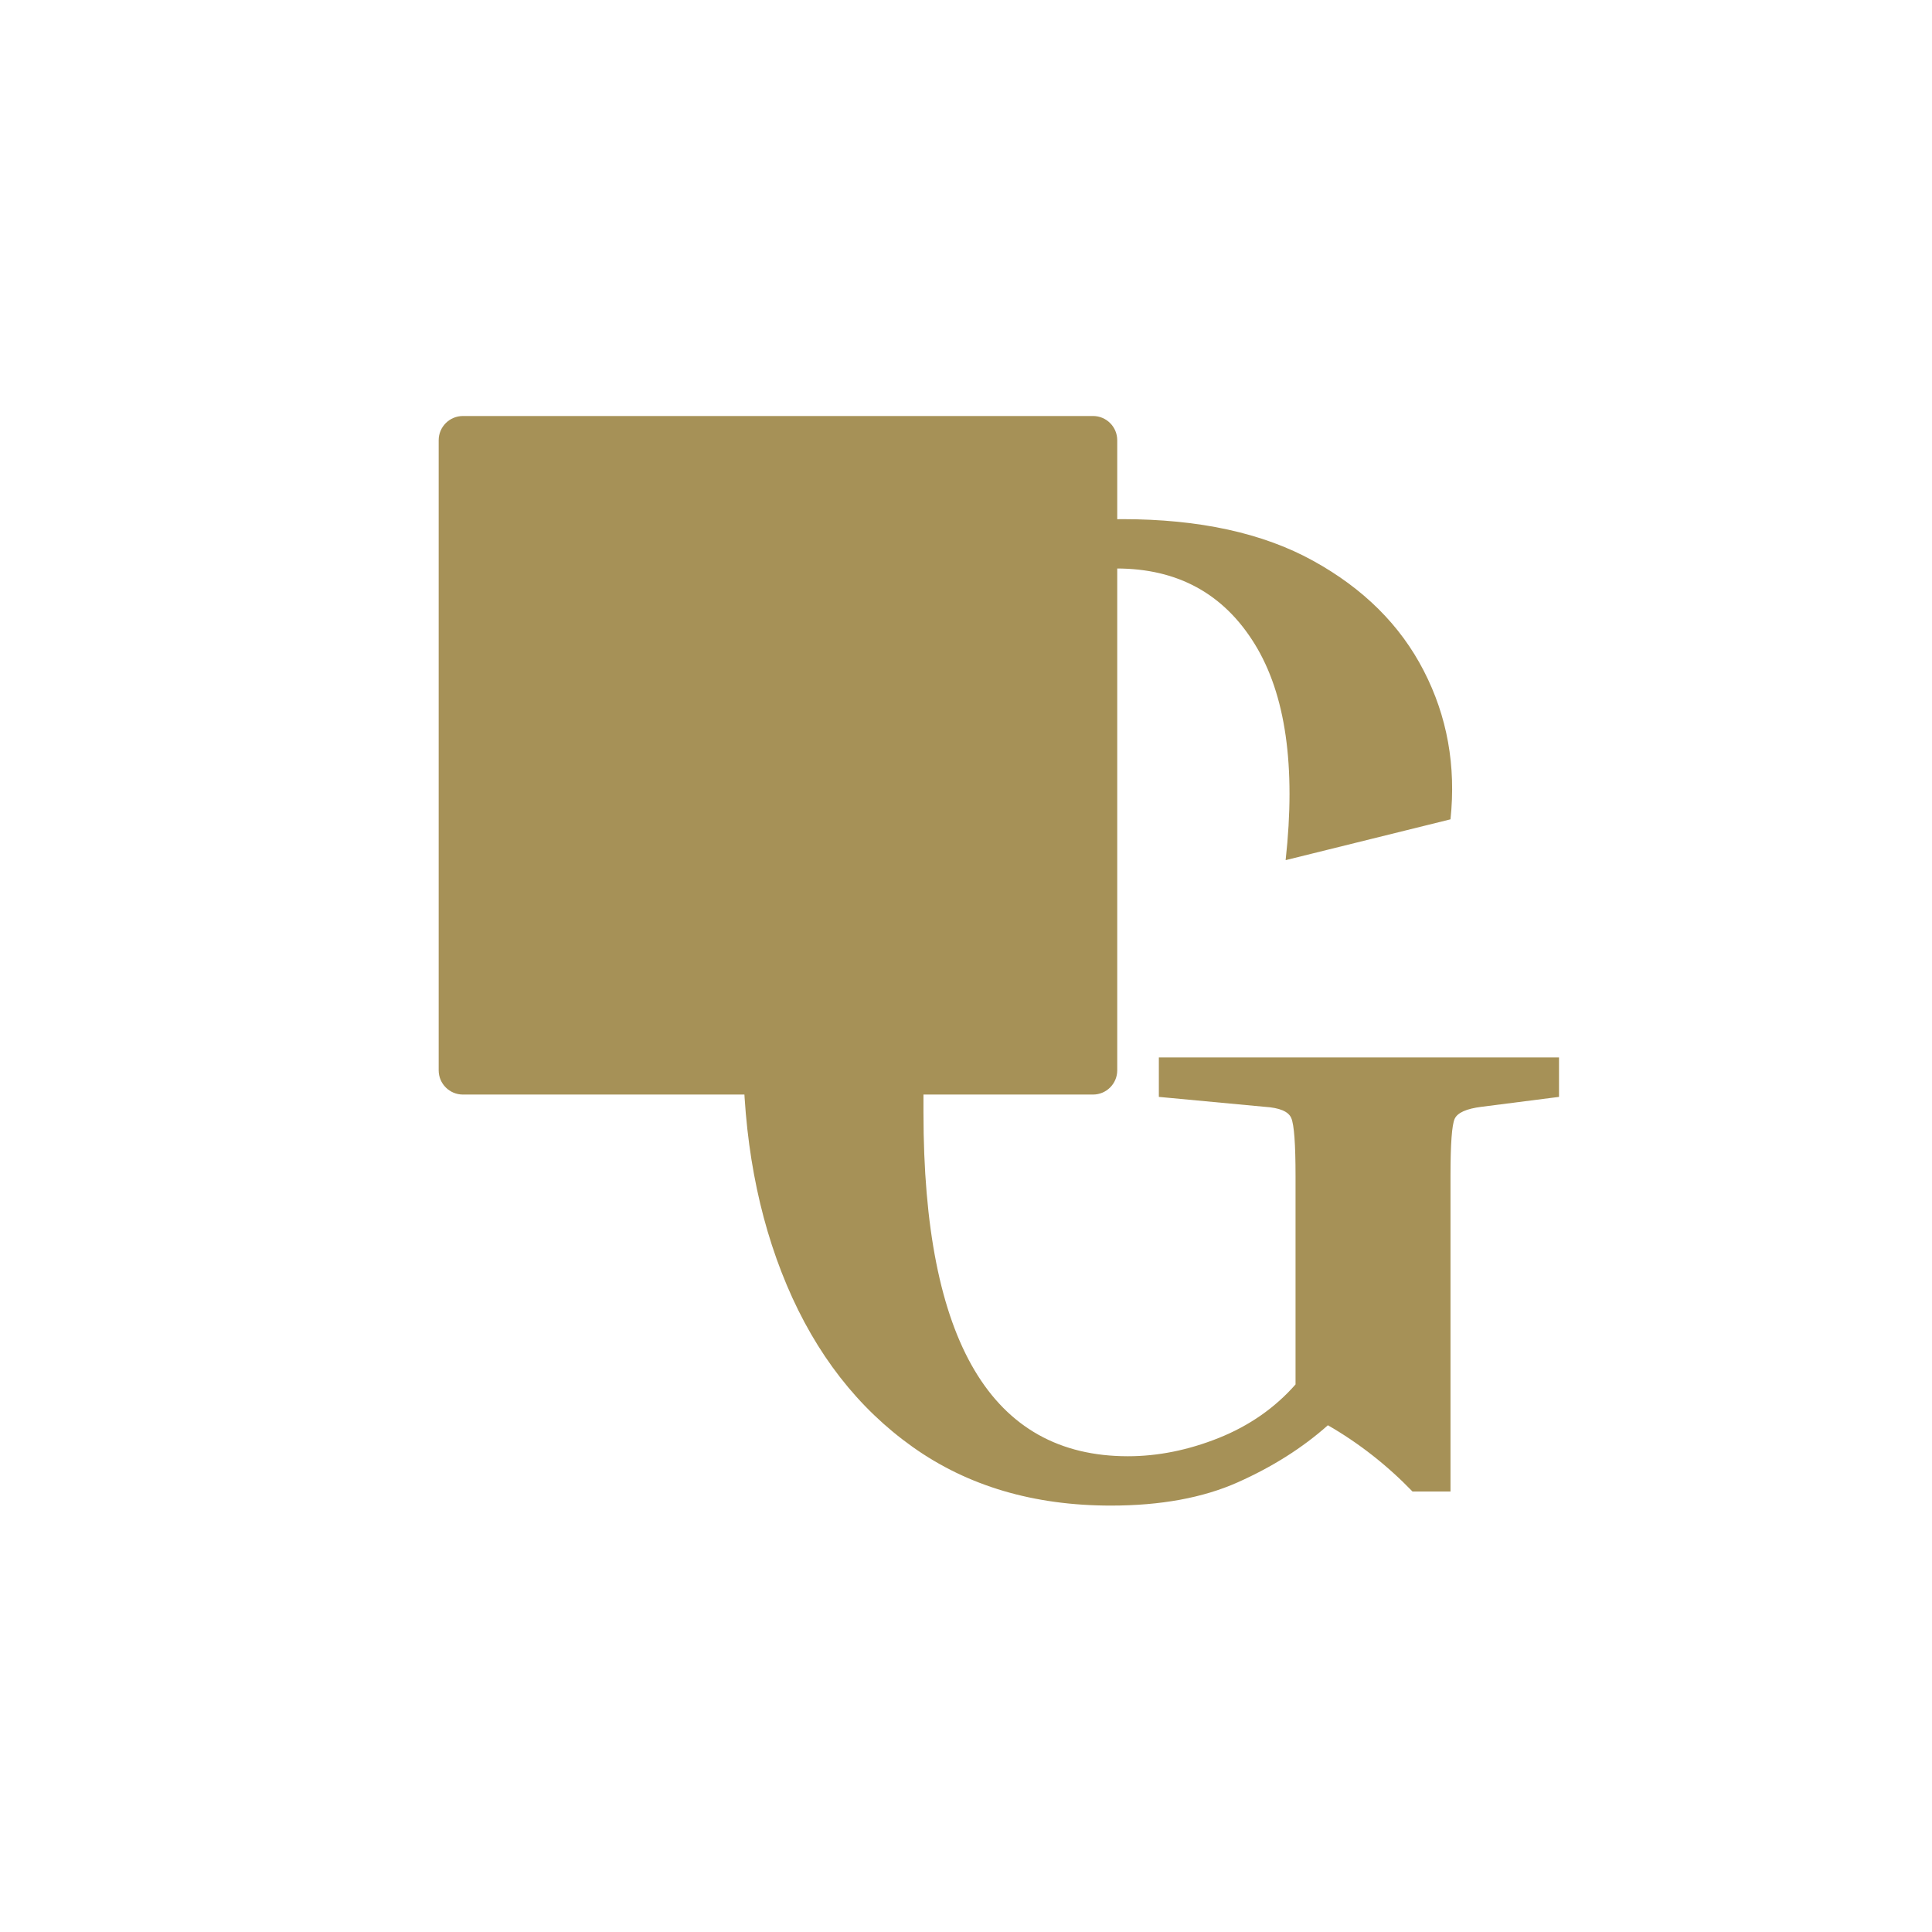 <svg xmlns="http://www.w3.org/2000/svg" xmlns:xlink="http://www.w3.org/1999/xlink" width="500" zoomAndPan="magnify" viewBox="0 0 375 375" height="500" preserveAspectRatio="xMidYMid meet" version="1.2"><defs><clipPath id="8faad286a9"><path d="M 85.148 80.746 L 217 80.746 L 217 212.746 L 85.148 212.746 Z M 85.148 80.746 "/></clipPath></defs><g id="4d1433db6f"><g style="fill:#a69157;fill-opacity:1;"><g transform="translate(126.182, 289.5)"><path style="stroke:none" d="M 98.75 -76.594 L 98.75 -84.25 L 176.422 -84.25 L 176.422 -76.594 L 161.391 -74.672 C 158.461 -74.305 156.723 -73.531 156.172 -72.344 C 155.629 -71.164 155.359 -67.473 155.359 -61.266 L 155.359 0 L 147.984 0 C 143.055 -5.102 137.582 -9.391 131.562 -12.859 C 126.645 -8.484 120.812 -4.789 114.062 -1.781 C 107.312 1.227 99.102 2.734 89.438 2.734 C 74.488 2.734 61.68 -1.047 51.016 -8.609 C 40.348 -16.18 32.188 -26.664 26.531 -40.062 C 20.875 -53.469 18.047 -68.742 18.047 -85.891 L 18.047 -103.125 C 18.047 -119.719 20.875 -134.441 26.531 -147.297 C 32.188 -160.148 40.484 -170.27 51.422 -177.656 C 62.359 -185.039 75.766 -188.734 91.641 -188.734 C 106.586 -188.734 118.938 -186.039 128.688 -180.656 C 138.445 -175.281 145.602 -168.172 150.156 -159.328 C 154.719 -150.484 156.453 -140.863 155.359 -130.469 L 123.359 -122.547 C 125.367 -140.773 123.363 -154.766 117.344 -164.516 C 111.32 -174.273 102.383 -179.156 90.531 -179.156 C 65.551 -179.156 53.062 -157 53.062 -112.688 L 53.062 -73.578 C 53.062 -29.086 66.285 -6.844 92.734 -6.844 C 98.566 -6.844 104.445 -8.023 110.375 -10.391 C 116.301 -12.766 121.27 -16.227 125.281 -20.781 L 125.281 -61.266 C 125.281 -67.473 125.004 -71.211 124.453 -72.484 C 123.91 -73.766 122.18 -74.492 119.266 -74.672 Z M 98.75 -76.594 "/></g></g><g clip-rule="nonzero" clip-path="url(#8faad286a9)"><path style=" stroke:none;fill-rule:nonzero;fill:#a69157;fill-opacity:1;" d="M 212.152 80.746 L 89.855 80.746 C 87.258 80.746 85.148 82.852 85.148 85.449 L 85.148 207.75 C 85.148 210.355 87.258 212.453 89.855 212.453 L 212.152 212.453 C 214.75 212.453 216.855 210.344 216.855 207.75 L 216.855 85.449 C 216.855 82.852 214.75 80.746 212.152 80.746 Z M 212.152 80.746 "/></g></g></svg>